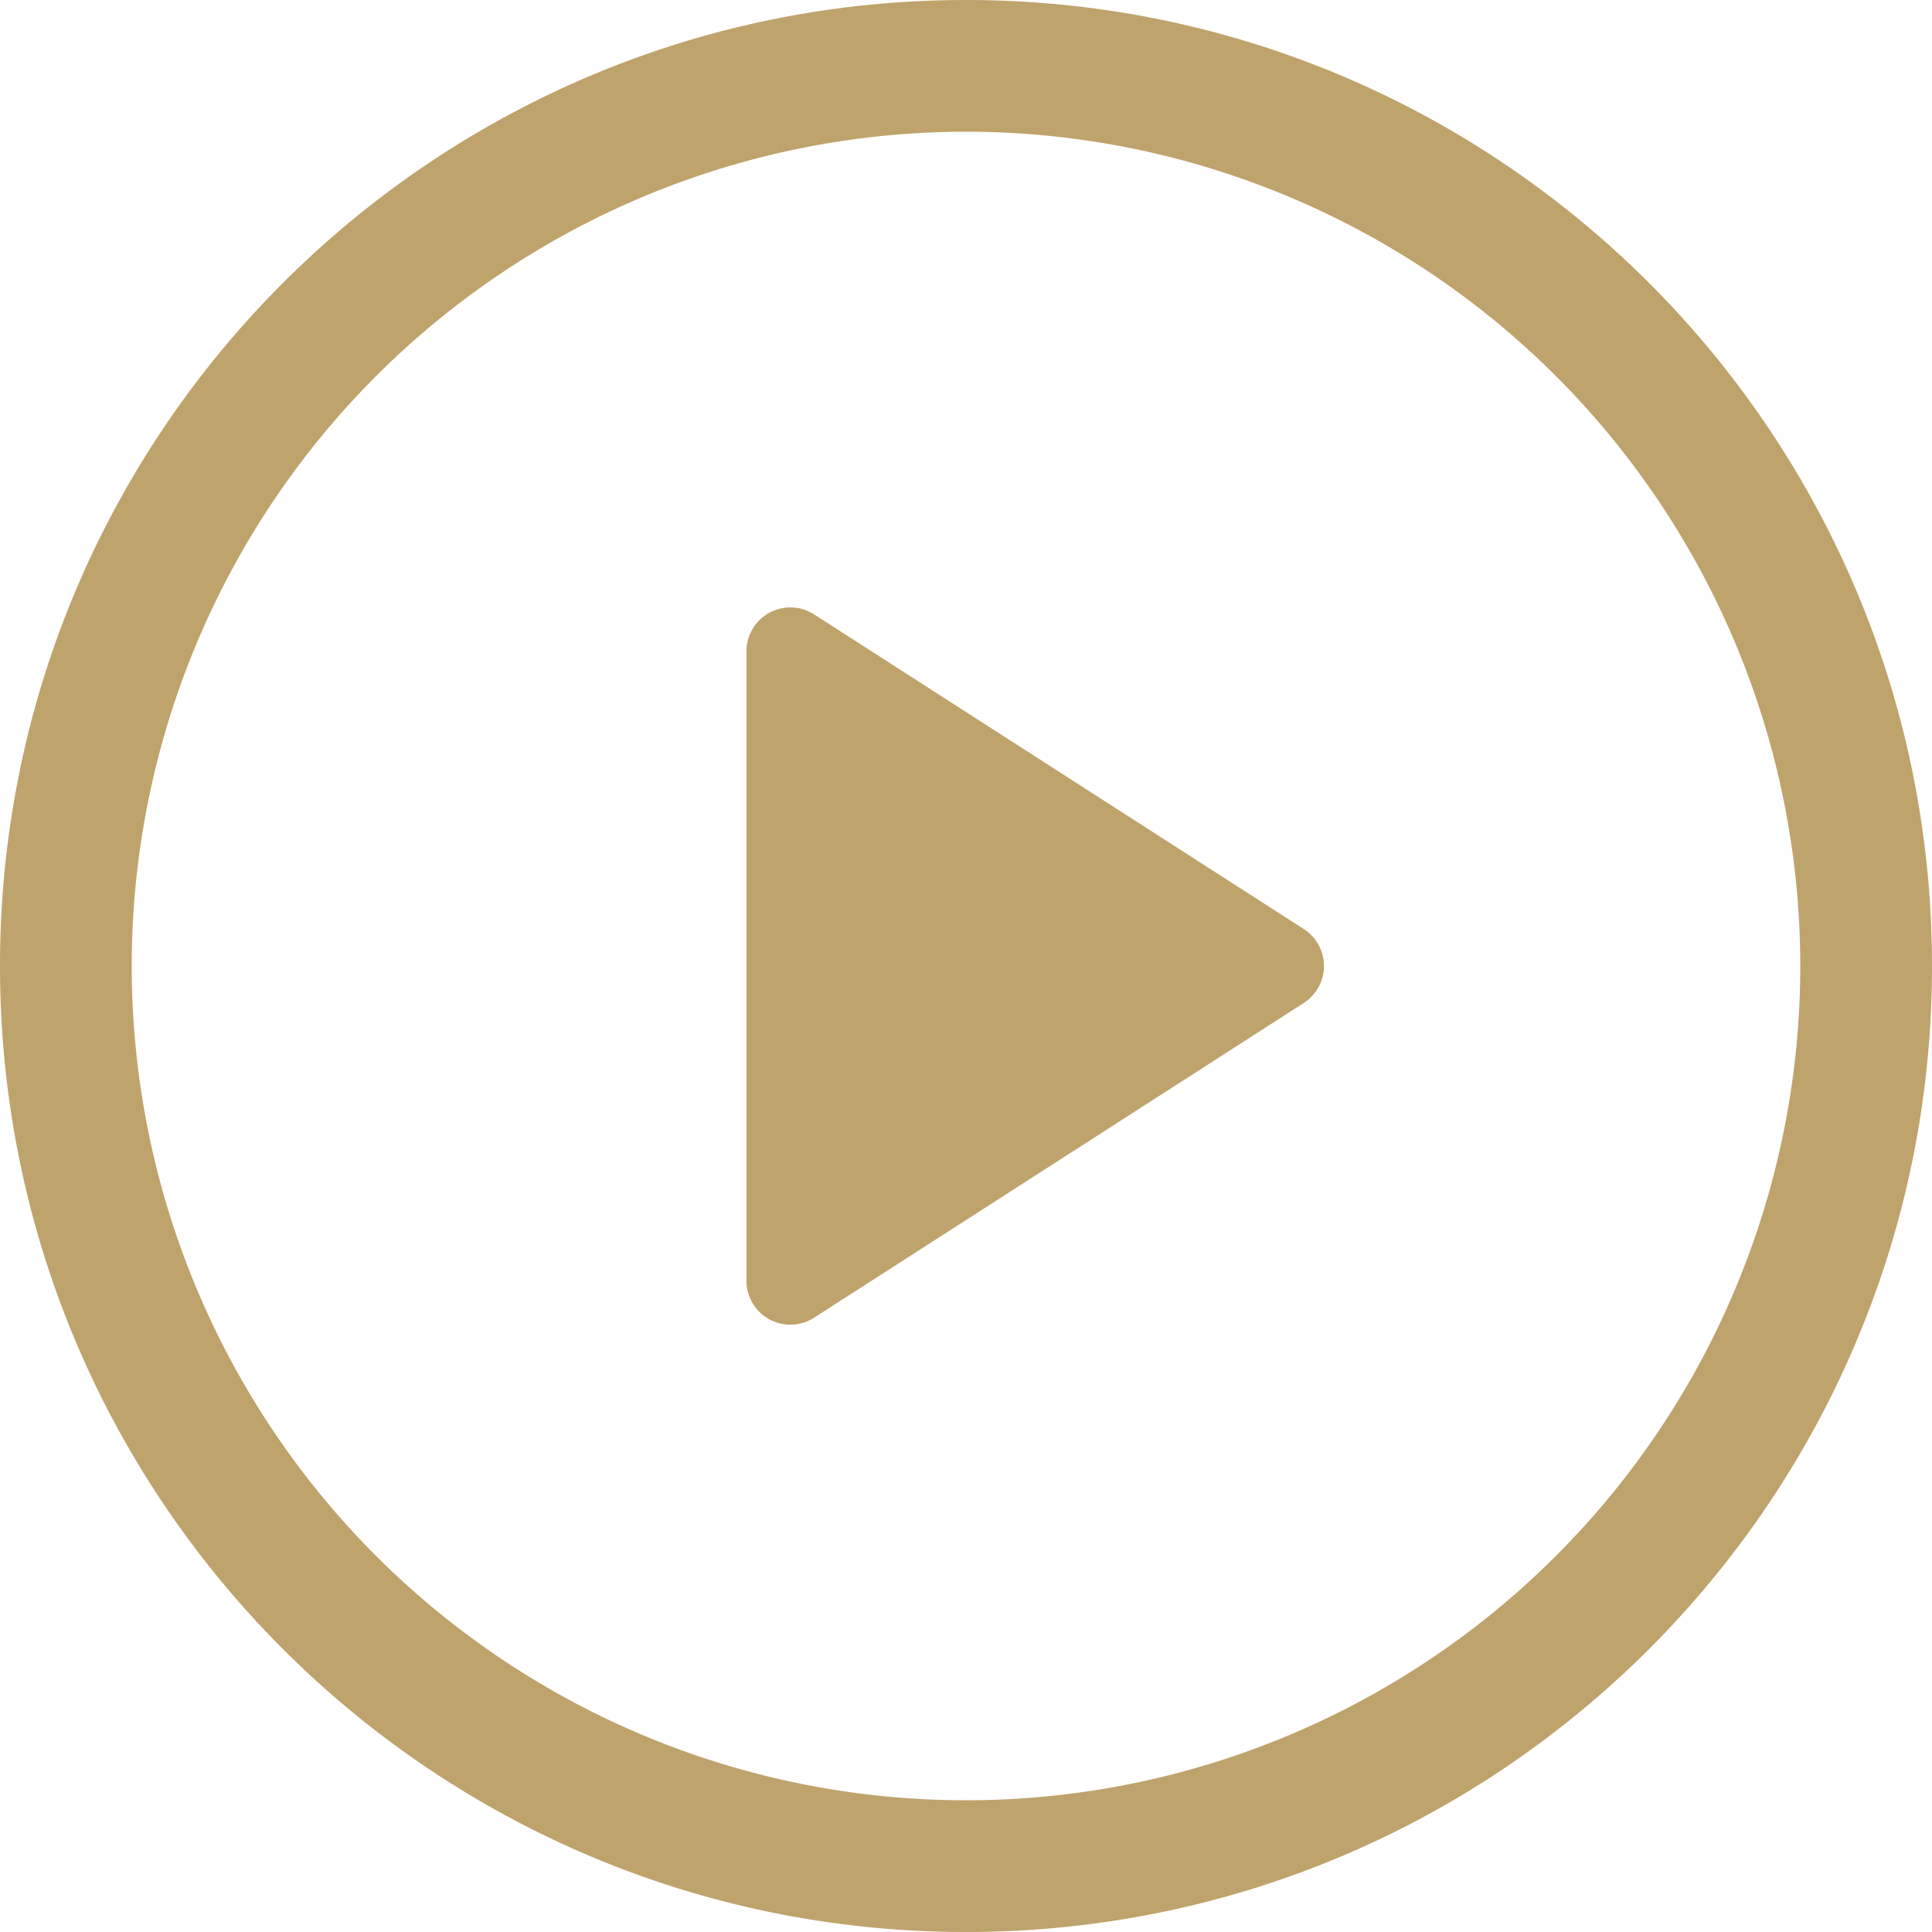<svg width="22" height="22" viewBox="0 0 22 22" fill="none" xmlns="http://www.w3.org/2000/svg"><path d="M8.5 14.584V7.416a.5.5 0 0 1 .77-.42l5.576 3.583a.5.5 0 0 1 0 .842L9.27 15.005a.5.5 0 0 1-.77-.42z" fill="#BFA36C"/><path d="M0 11C0 4.925 4.925 0 11 0s11 4.925 11 11-4.925 11-11 11S0 17.075 0 11m11-9.5a9.5 9.5 0 1 0 0 19 9.5 9.5 0 0 0 0-19" fill="#BFA36C"/></svg>